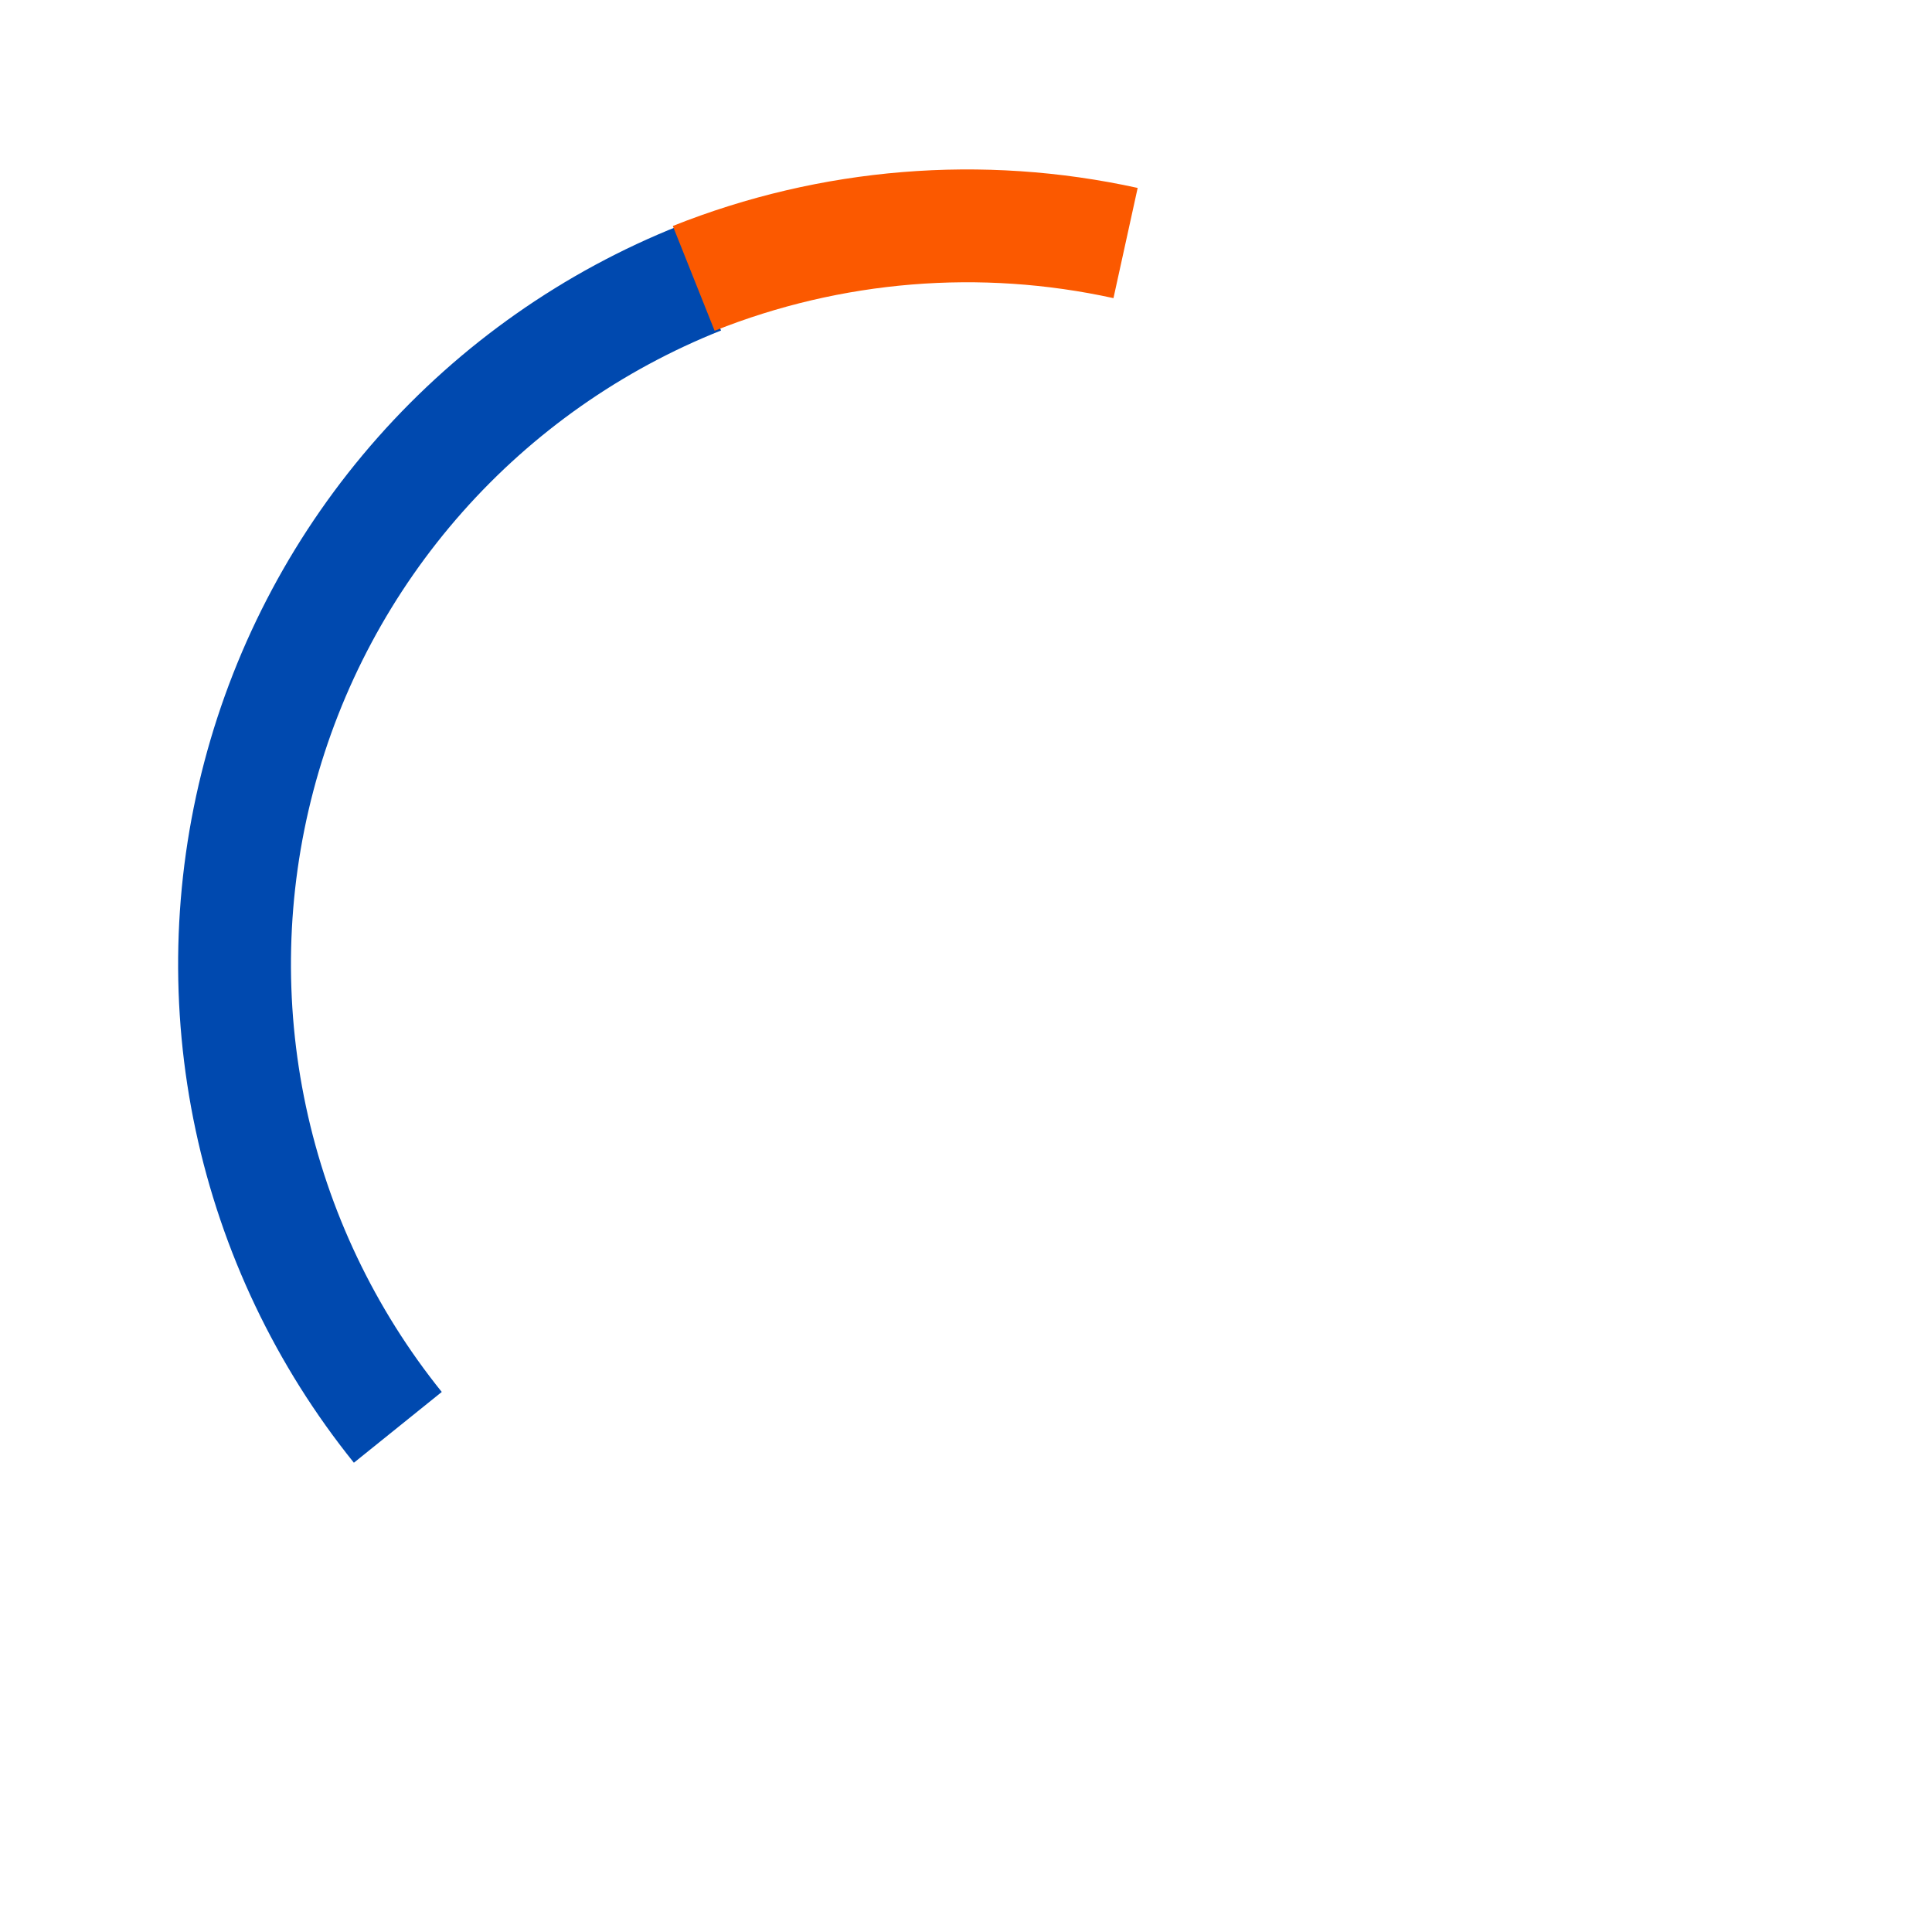 <svg width="352" height="352" viewBox="0 0 352 352" fill="none" xmlns="http://www.w3.org/2000/svg">
<path d="M64.476 266.501C50.255 248.841 40.379 228.088 35.645 205.913C30.91 183.739 31.45 160.762 37.219 138.834C42.988 116.906 53.827 96.639 68.861 79.666C83.896 62.692 102.706 49.487 123.777 41.112L131.369 60.216C113.29 67.402 97.15 78.732 84.25 93.296C71.35 107.86 62.05 125.249 57.099 144.065C52.149 162.88 51.687 182.594 55.749 201.621C59.811 220.648 68.285 238.454 80.487 253.607L64.476 266.501Z" fill="#0049AF"/>

<path d="M122.585 41.17C149.488 30.442 178.989 28.028 207.277 34.24L202.868 54.319C178.596 48.989 153.283 51.06 130.2 60.265L122.585 41.17Z" fill="#FB5900"/>
</svg>
